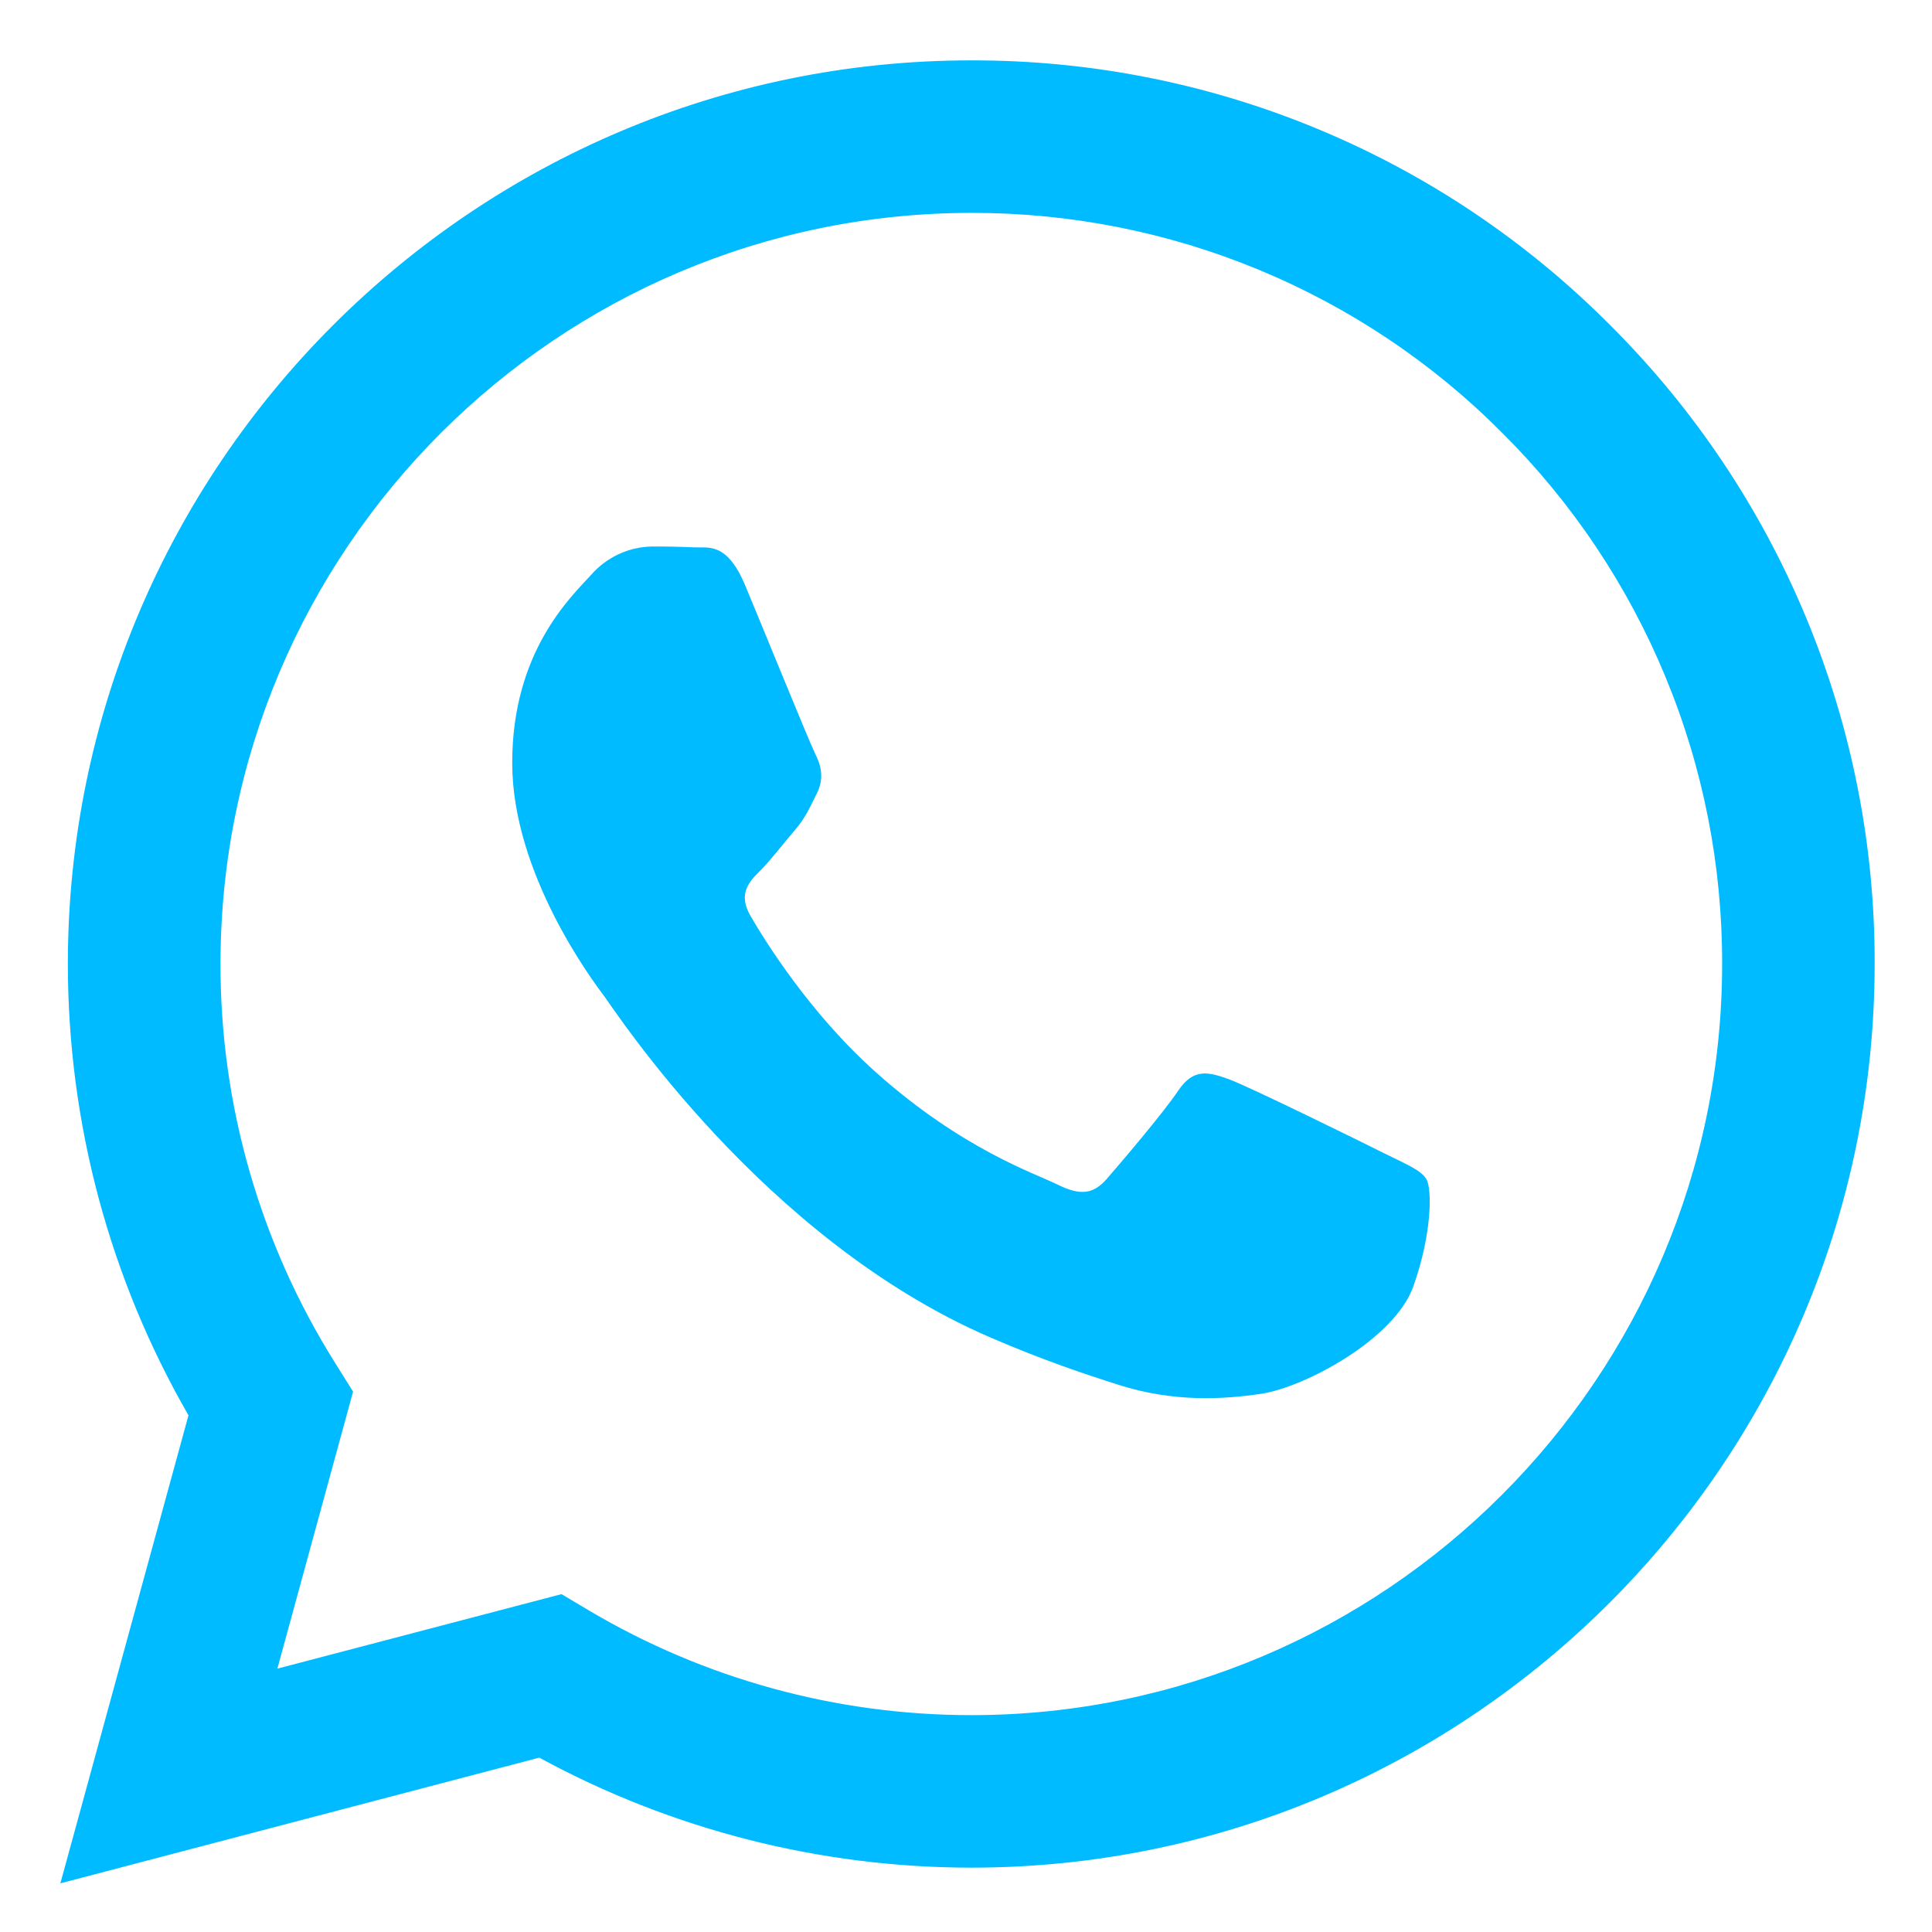 <?xml version="1.0" encoding="UTF-8"?> <svg xmlns="http://www.w3.org/2000/svg" width="16" height="16" viewBox="0 0 16 16" fill="none"> <path fill-rule="evenodd" clip-rule="evenodd" d="M13.336 2.694C12.643 1.997 11.818 1.443 10.91 1.067C10.002 0.69 9.027 0.498 8.044 0.5C3.921 0.5 0.564 3.856 0.562 7.981C0.562 9.299 0.907 10.586 1.561 11.721L0.5 15.597L4.466 14.556C5.563 15.153 6.792 15.466 8.041 15.467H8.044C12.167 15.467 15.523 12.111 15.525 7.986C15.528 7.003 15.336 6.029 14.96 5.121C14.584 4.213 14.032 3.388 13.336 2.694V2.694ZM8.044 14.204H8.042C6.928 14.204 5.835 13.905 4.877 13.337L4.65 13.202L2.297 13.819L2.924 11.525L2.777 11.29C2.154 10.299 1.824 9.152 1.826 7.981C1.827 4.553 4.617 1.763 8.047 1.763C8.864 1.762 9.673 1.922 10.427 2.235C11.182 2.548 11.867 3.007 12.443 3.587C13.021 4.163 13.48 4.849 13.792 5.604C14.105 6.359 14.264 7.169 14.262 7.986C14.26 11.414 11.471 14.204 8.044 14.204ZM11.455 9.547C11.268 9.453 10.349 9.001 10.178 8.938C10.007 8.876 9.883 8.845 9.758 9.032C9.633 9.218 9.274 9.639 9.165 9.764C9.056 9.889 8.947 9.904 8.76 9.811C8.573 9.718 7.971 9.52 7.257 8.883C6.701 8.388 6.326 7.776 6.217 7.588C6.107 7.401 6.205 7.3 6.299 7.207C6.383 7.123 6.486 6.988 6.579 6.879C6.673 6.77 6.703 6.693 6.766 6.568C6.828 6.443 6.798 6.333 6.75 6.24C6.703 6.146 6.329 5.226 6.173 4.852C6.022 4.489 5.868 4.538 5.753 4.533C5.634 4.528 5.515 4.525 5.396 4.526C5.301 4.528 5.208 4.55 5.122 4.59C5.036 4.631 4.959 4.688 4.897 4.759C4.725 4.947 4.242 5.398 4.242 6.318C4.242 7.238 4.912 8.128 5.006 8.253C5.099 8.378 6.324 10.265 8.199 11.075C8.646 11.268 8.994 11.383 9.265 11.469C9.713 11.612 10.12 11.591 10.443 11.543C10.802 11.49 11.548 11.092 11.704 10.655C11.86 10.218 11.86 9.844 11.813 9.766C11.767 9.688 11.641 9.64 11.455 9.547" fill="#00BBFF"></path> </svg> 